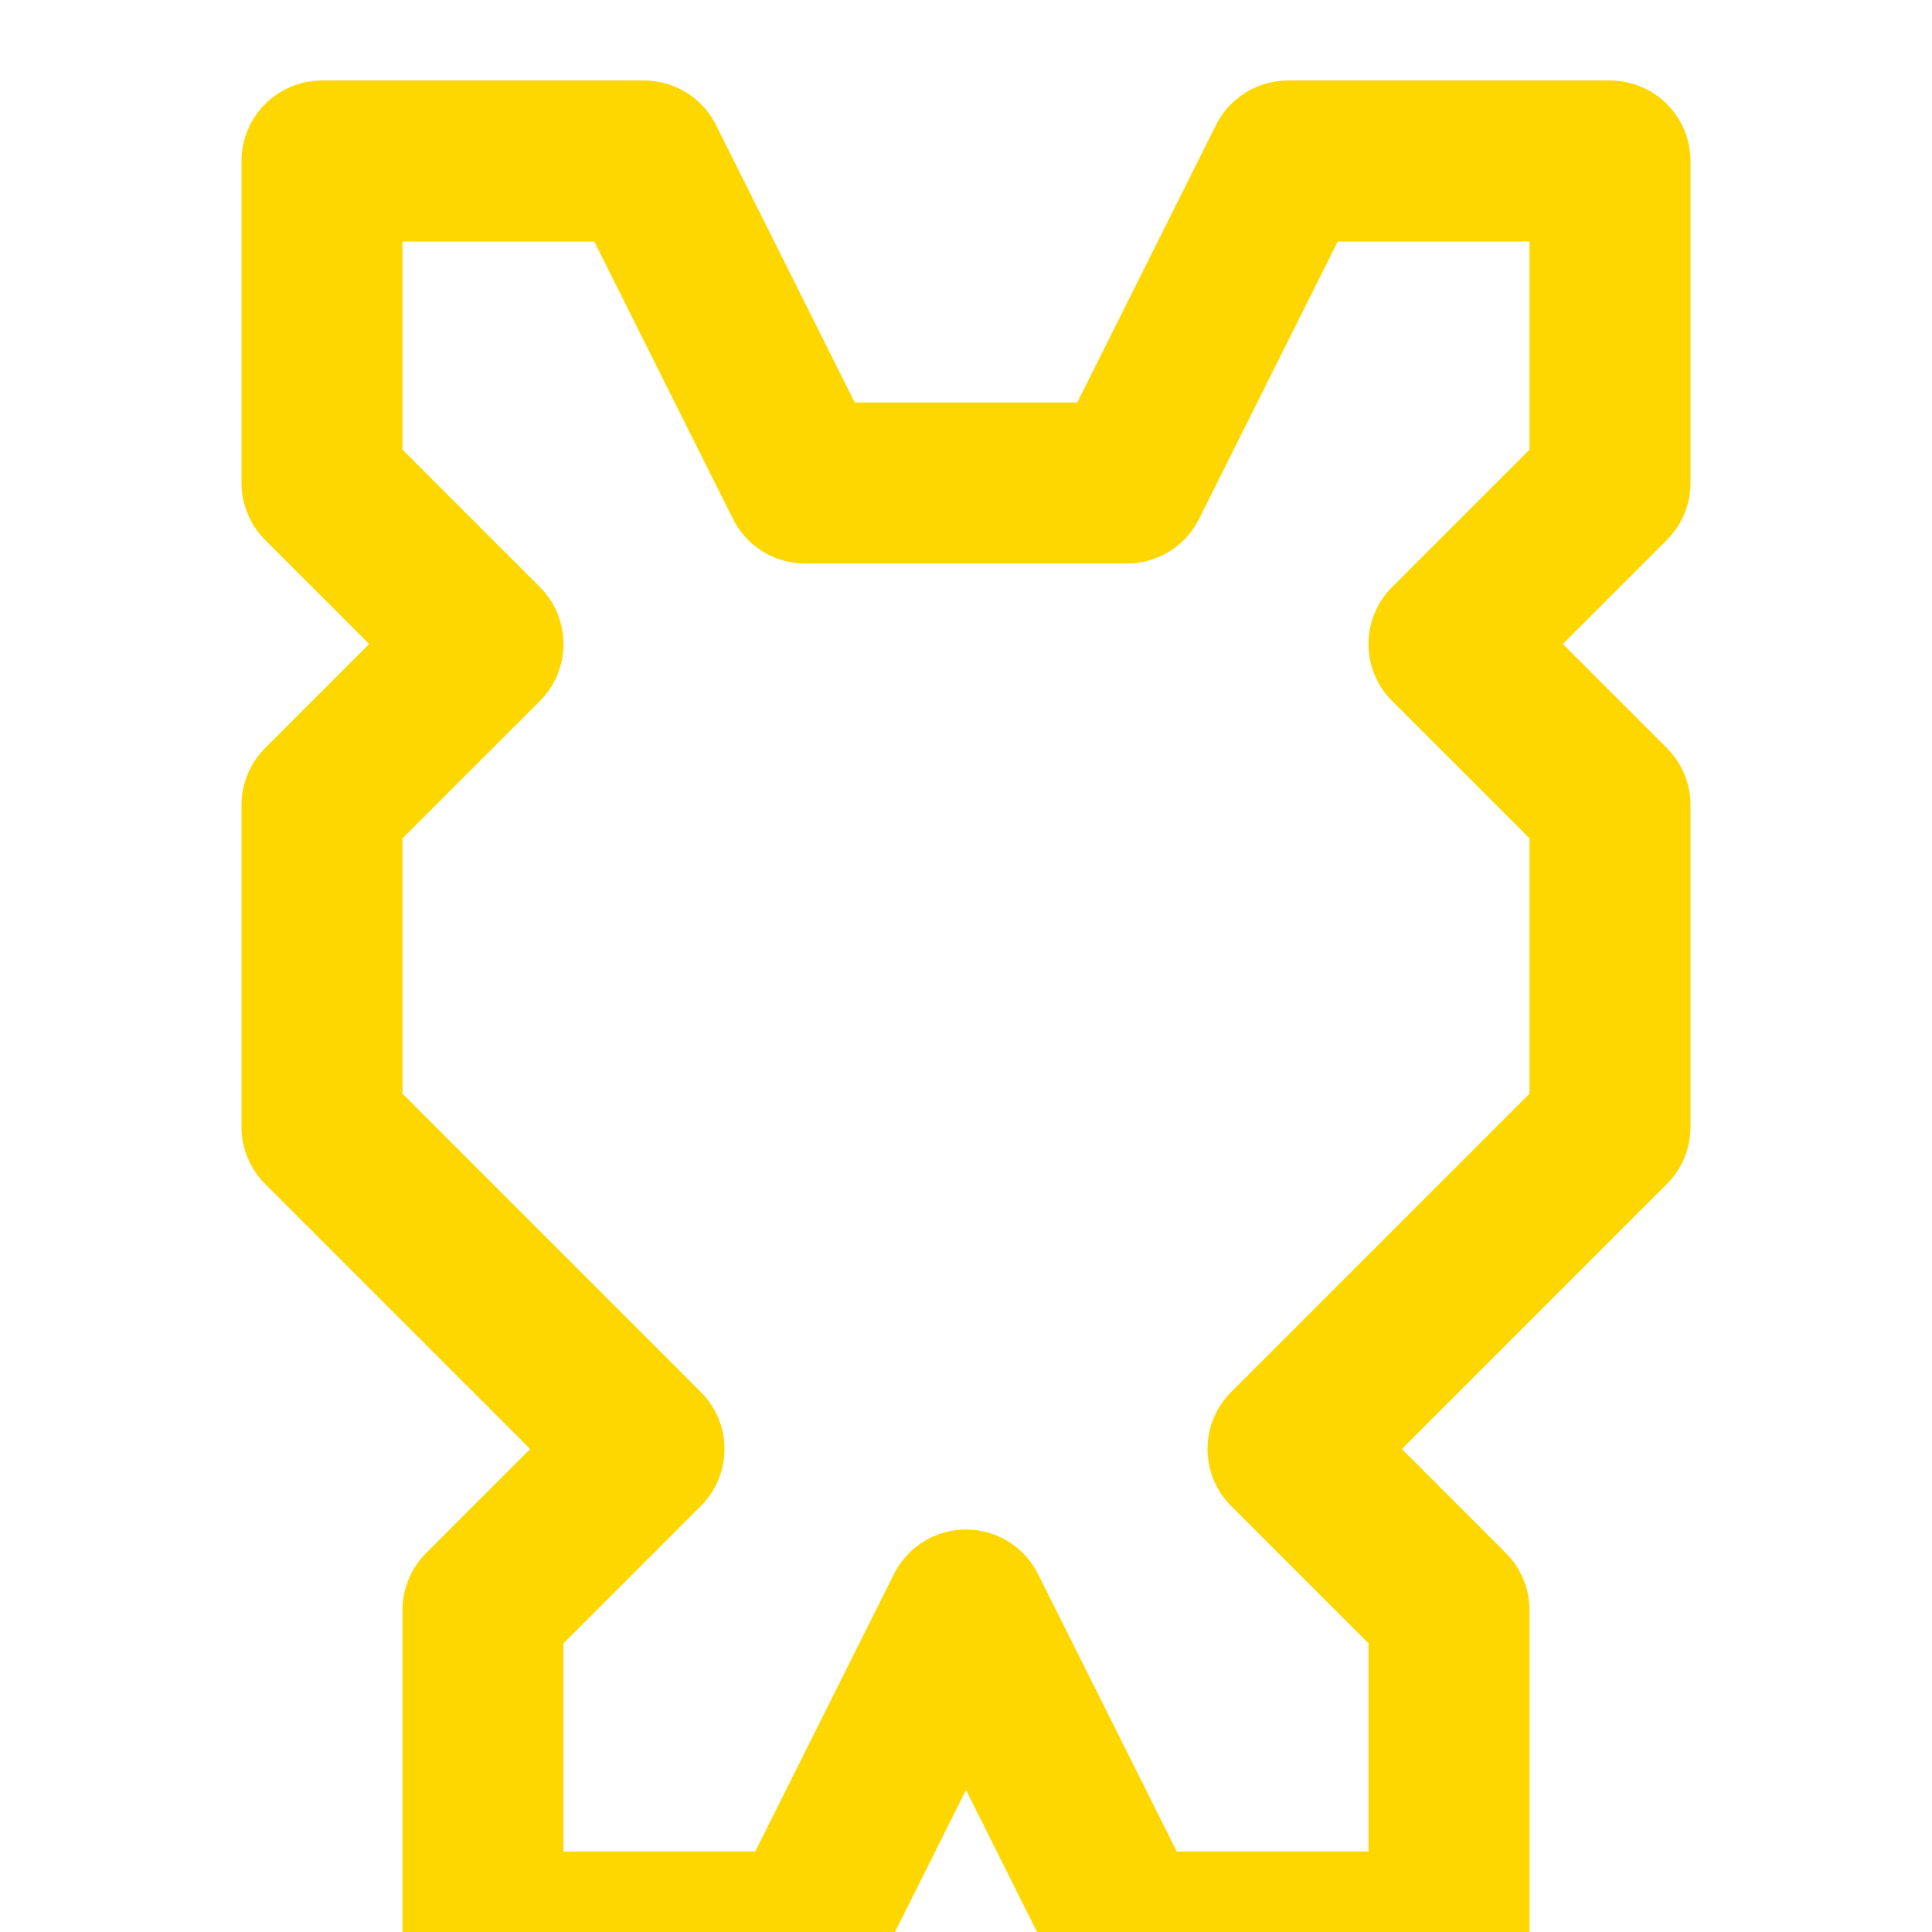 <svg xmlns="http://www.w3.org/2000/svg" width="24" height="24" viewBox="0 0 24 24" fill="none" stroke="#FFD700" stroke-width="2" stroke-linecap="round" stroke-linejoin="round" class="lucide lucide-crown"><path d="m14 6 2-4h4v4l-2 2 2 2v4l-2 2-2 2 2 2v4h-4l-2-4-2 4h-4v-4l2-2-2-2-2-2v-4l2-2-2-2v-4h4l2 4Z"/></svg>